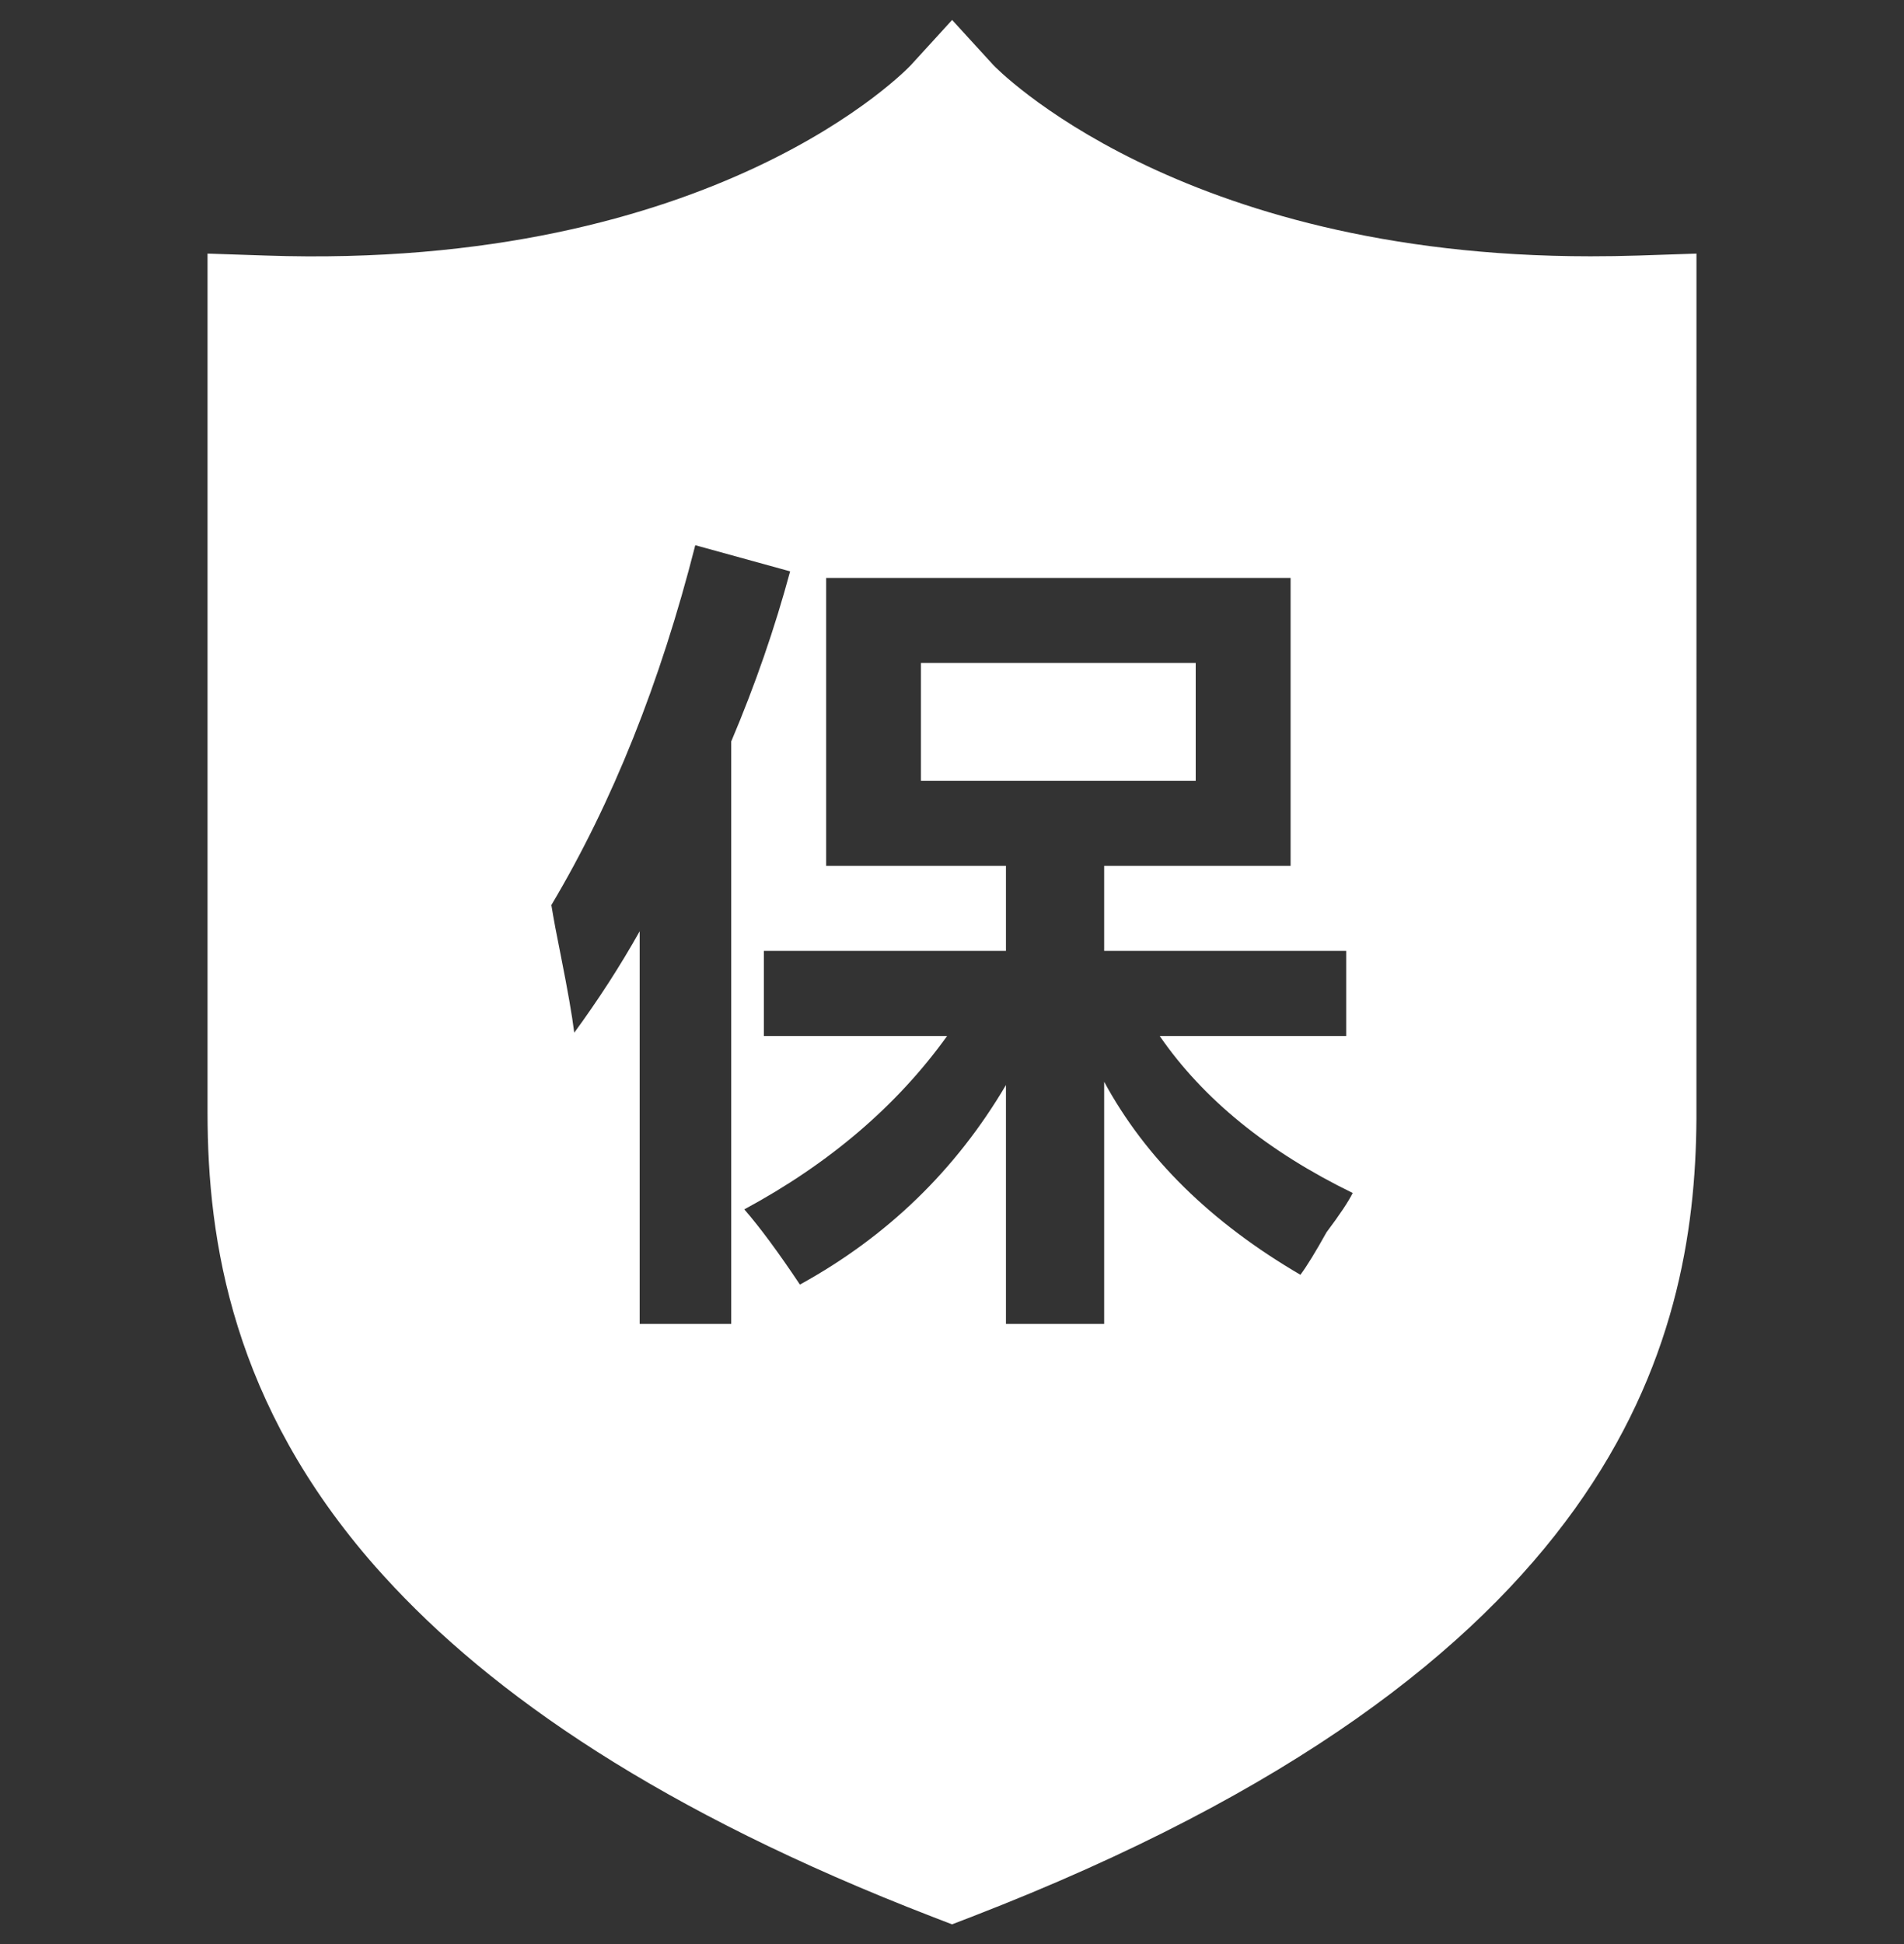 <?xml version="1.0" encoding="UTF-8"?>
<svg width="48px" height="49px" viewBox="0 0 48 49" version="1.1" xmlns="http://www.w3.org/2000/svg" xmlns:xlink="http://www.w3.org/1999/xlink">
    <rect x="0" y="0" width="48" height="49" fill="#333333" stroke="none"/>
    <!-- Generator: Sketch 59.1 (86144) - https://sketch.com -->
    <title>sssscfff</title>
    <desc>Created with Sketch.</desc>
    <g id="pc" stroke="none" stroke-width="1" fill="none" fill-rule="evenodd">
        <g id="PC版首页" transform="translate(-1041, -3142)" fill="#FFFFFF" fill-rule="nonzero">
            <g id="编组-4" transform="translate(534.5, 3110.003)">
                <g id="icon/services/bao" transform="translate(506.5, 32.5)">
                    <path d="M24.003,1.42108547e-14 L25.045,1.14 C25.083,1.18 29.673,5.957 40.096,5.957 L40.096,5.957 C40.492,5.957 40.899,5.951 41.308,5.938 L41.308,5.938 L42.768,5.889 L42.767,27.712 C42.729,33.373 40.712,41.539 24.51,47.804 L24.51,47.804 L24.001,48 L23.492,47.804 C16.68,45.172 12.383,42.2 9.679,39.223 L9.679,39.223 L9.468,38.989 C5.861,34.887 5.232,30.786 5.232,27.541 L5.232,27.541 L5.232,5.889 L6.696,5.938 C18.069,6.326 22.915,1.189 22.962,1.14 L22.962,1.14 L24.003,1.42108547e-14 Z M17.528,13.239 C16.648,16.702 15.438,19.726 13.9,22.309 C13.953,22.64 14.036,23.081 14.147,23.629 C14.311,24.454 14.422,25.087 14.477,25.526 C15.08,24.701 15.632,23.85 16.126,22.97 L16.126,22.97 L16.126,32.865 L18.434,32.865 L18.434,18.186 C19.039,16.758 19.533,15.329 19.919,13.898 L19.919,13.898 Z M32.536,14.064 L20.827,14.064 L20.827,21.321 L25.36,21.321 L25.36,23.464 L19.258,23.464 L19.258,25.609 L23.877,25.609 C22.612,27.369 20.907,28.824 18.764,29.979 C19.148,30.42 19.616,31.05 20.166,31.875 C22.365,30.666 24.097,28.989 25.36,26.845 L25.36,26.845 L25.36,32.865 L27.836,32.865 L27.836,26.763 C28.878,28.688 30.527,30.309 32.784,31.628 C32.948,31.407 33.167,31.05 33.442,30.556 C33.772,30.117 33.992,29.787 34.102,29.566 C31.959,28.522 30.335,27.203 29.236,25.609 L29.236,25.609 L33.938,25.609 L33.938,23.464 L27.836,23.464 L27.836,21.321 L32.536,21.321 L32.536,14.064 Z M30.144,16.207 L30.144,19.176 L23.217,19.176 L23.217,16.207 L30.144,16.207 Z" id="形状结合"></path>
                </g>
            </g>
        </g>
    </g>
</svg>